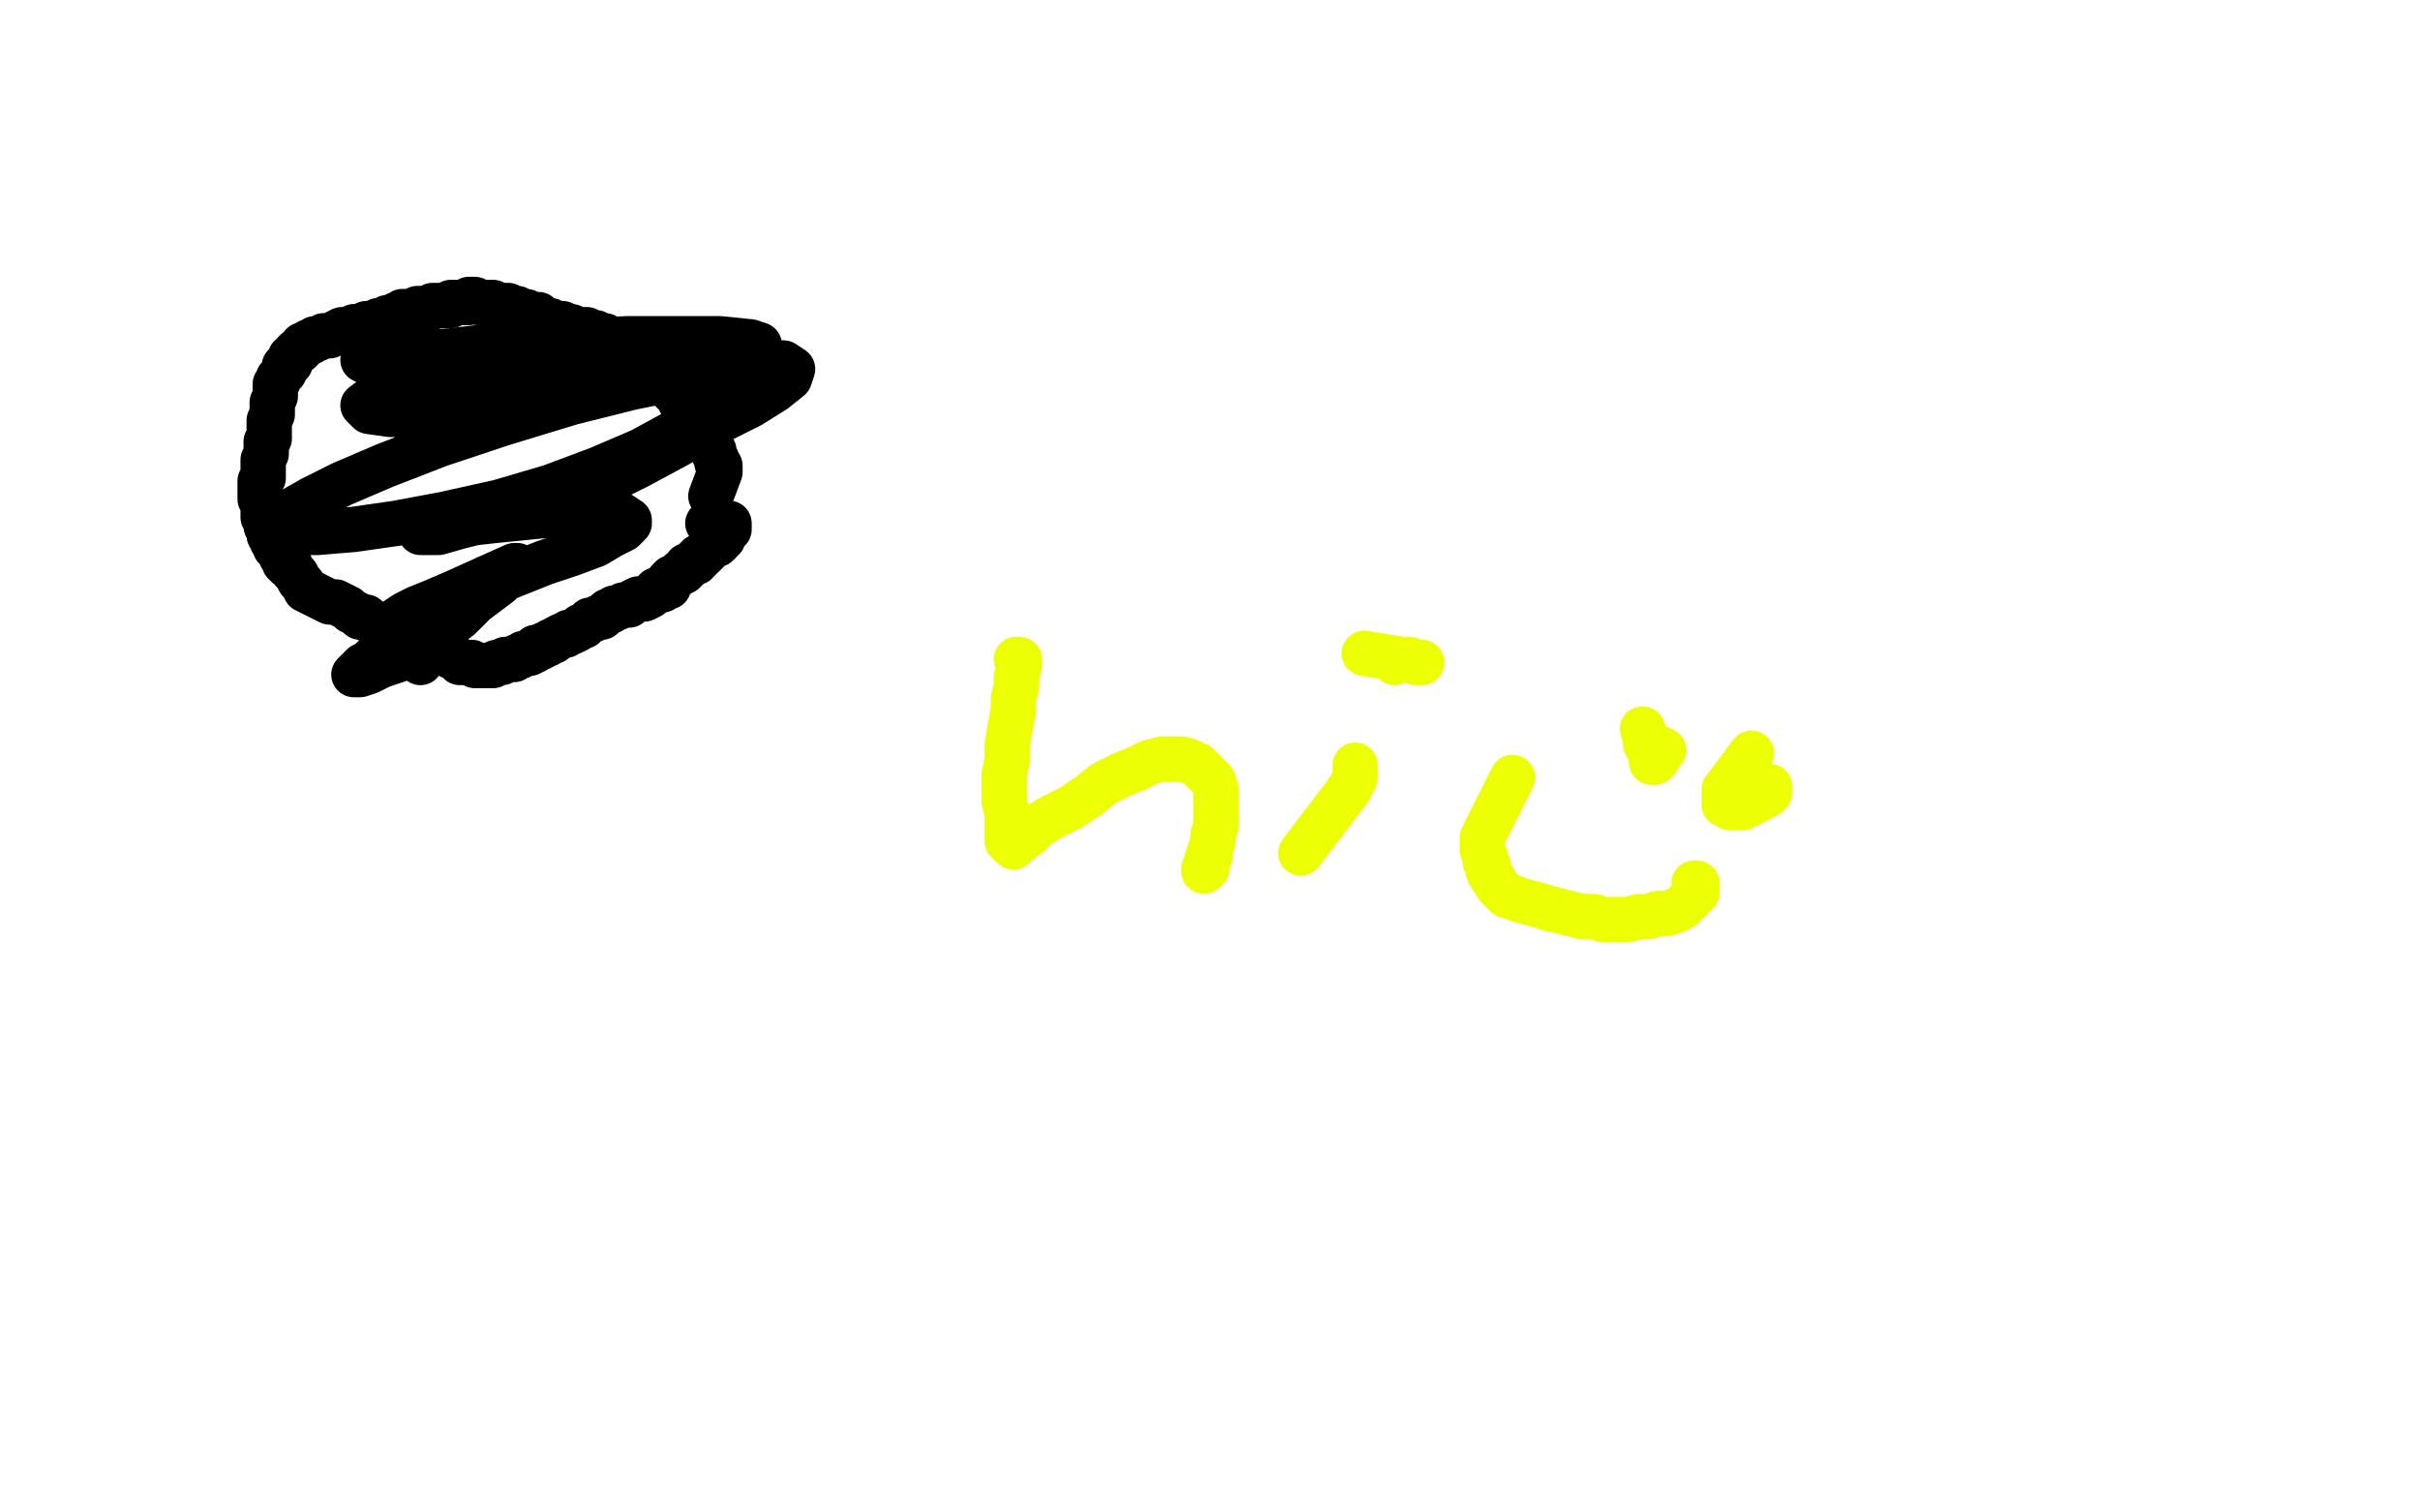 <?xml version="1.0" standalone="no"?>
<!DOCTYPE svg PUBLIC "-//W3C//DTD SVG 1.1//EN"
"http://www.w3.org/Graphics/SVG/1.1/DTD/svg11.dtd">

<svg width="800" height="500" version="1.1" xmlns="http://www.w3.org/2000/svg" xmlns:xlink="http://www.w3.org/1999/xlink" style="stroke-antialiasing: false"><desc>This SVG has been created on https://colorillo.com/</desc><rect x='0' y='0' width='800' height='500' style='fill: rgb(255,255,255); stroke-width:0' /><polyline points="336,218 337,218 337,218 337,220 337,220 336,224 336,224 336,227 336,227 335,231 335,231 335,235 335,235 334,240 334,240 333,246 333,246 333,251 333,251 332,256 332,256 332,261 332,261 332,265 332,265 333,269 333,269 333,272 333,272 333,276 333,278 334,279 335,280 336,279 337,278 340,276 343,273 348,270 354,267 360,263 365,259 371,256 376,254 380,252 384,251 388,251 391,251 394,252 396,253 398,255 400,257 401,258 402,261 402,264 402,267 402,270 402,273 401,276 401,278 400,281 400,283 399,284 399,286 399,287 398,288 398,287" style="fill: none; stroke: #ecff03; stroke-width: 15; stroke-linejoin: round; stroke-linecap: round; stroke-antialiasing: false; stroke-antialias: 0; opacity: 1.0"/>
<polyline points="451,216 470,219 470,219 469,219 469,219 468,219 468,219 466,218 466,218 465,218 465,218 464,218 464,218 463,218 463,218 462,218 462,218 461,219 461,219" style="fill: none; stroke: #ecff03; stroke-width: 15; stroke-linejoin: round; stroke-linecap: round; stroke-antialiasing: false; stroke-antialias: 0; opacity: 1.0"/>
<polyline points="430,282 446,261 446,261 447,259 447,259 448,257 448,257 448,255 448,255 448,254 448,254 448,253 448,253" style="fill: none; stroke: #ecff03; stroke-width: 15; stroke-linejoin: round; stroke-linecap: round; stroke-antialiasing: false; stroke-antialias: 0; opacity: 1.0"/>
<polyline points="500,257 490,277 490,277 490,279 490,279 490,281 490,281 491,283 491,283 491,285 491,285 492,286 492,286 492,288 492,288 493,290 493,290 494,291 494,291 495,293 495,293 496,294 496,294 498,296 498,296 501,297 501,297 504,298 504,298 508,299 511,300 515,301 519,302 523,303 527,303 530,304 534,304 538,304 542,303 545,303 548,302 551,302 554,301 556,300 557,299 559,297 560,296 561,295 561,294 561,293 561,292 560,292" style="fill: none; stroke: #ecff03; stroke-width: 15; stroke-linejoin: round; stroke-linecap: round; stroke-antialiasing: false; stroke-antialias: 0; opacity: 1.0"/>
<polyline points="543,241 546,251 546,251 546,252 546,252 547,252 547,252 548,251 548,251 548,250 548,250 548,249 548,249 547,248 547,248 546,247 546,247 545,247 545,247 544,246 545,246 545,247 546,247 548,247 549,248 550,248" style="fill: none; stroke: #ecff03; stroke-width: 15; stroke-linejoin: round; stroke-linecap: round; stroke-antialiasing: false; stroke-antialias: 0; opacity: 1.0"/>
<polyline points="579,249 570,261 570,261 570,262 570,262 570,264 570,264 570,265 570,265 570,266 570,266 571,266 571,266 572,267 572,267 573,267 573,267 575,267 575,267 576,267 576,267 578,266 578,266 580,265 580,265 582,264 582,264 583,263 583,263 584,263 585,262 585,261 585,260 584,260 583,260 582,260 581,261 580,261 580,262 579,263 578,263 578,264 577,265" style="fill: none; stroke: #ecff03; stroke-width: 15; stroke-linejoin: round; stroke-linecap: round; stroke-antialiasing: false; stroke-antialias: 0; opacity: 1.0"/>
<polyline points="235,164 238,156 238,156 238,155 238,155 238,154 238,154 237,153 237,153 237,152 237,152 236,150 236,150 236,149 236,149 235,148 235,148 234,146 234,146 233,145 233,145 233,144 233,144 232,143 232,143 231,141 231,141 230,140 230,140 229,139 228,138 227,137 226,136 226,134 225,133 224,131 223,130 222,129 221,128 220,126 219,125 218,124 217,123 216,123 215,122 214,121 213,120 212,119 212,118 211,117 210,117 209,116 208,115 207,115 206,114 205,114 204,113 203,113 202,112 201,112 200,111 199,111 198,111 197,110 196,110 194,109 193,109 192,109 191,109 189,108 187,108 186,107 184,107 183,107 182,106 181,106 180,106 179,105 178,104 177,104 176,104 174,103 173,103 172,103 171,102 170,102 169,102 168,101 167,101 166,101 165,101 164,101 163,101 163,100 162,100 161,100 160,100 159,100 158,100 157,99 156,99 155,99 155,100 154,100 153,100 152,100 151,100 150,100 149,100 149,101 148,101 147,101 146,101 145,101 144,101 143,101 142,102 140,102 139,102 138,102 136,103 135,103 134,103 133,103 132,104 131,104 130,105 128,105 127,106 125,106 123,107 121,107 119,108 117,108 115,109 113,109 111,110 109,111 107,111 105,112 104,112 103,113 102,113 101,114 100,114 100,115 99,116 98,116 97,117 97,118 96,118 96,119 96,120 95,120 94,121 94,122 94,123 93,124 92,125 92,126 91,127 91,128 91,130 91,131 90,133 90,134 90,135 90,137 89,139 89,140 89,141 89,143 89,145 88,146 88,148 88,149 88,150 87,152 87,153 87,154 87,156 87,157 87,158 86,159 86,160 86,161 86,162 86,163 86,164 86,165 87,166 87,167 87,168 87,169 87,170 87,171 88,172 88,173 88,174 89,175 89,176 89,177 90,178 90,179 91,179 91,180 91,181 92,182 93,183 93,184 94,184 94,185 94,186 95,187 96,187 97,189 98,190 99,192 100,193 101,195 103,196 105,197 107,198 109,199 111,199 113,200 115,201 116,202 118,203 119,204 121,204 122,205 124,206 126,207 128,208 129,209 131,209 133,210 134,210 136,211 137,211 138,212 140,212 141,213 142,213 143,214 144,214 146,215 147,216 148,216 149,217 150,217 151,218 152,219 153,219 154,219 155,219 156,219 157,220 158,220 161,220 163,220 164,219 165,219 166,219 167,218 169,218 170,218 171,217 172,217 173,216 174,216 175,216 177,215 177,214 179,214 180,213 181,213 182,212 183,212 184,211 186,210 187,210 188,209 189,209 191,208 192,207 193,207 194,206 195,205 196,205 198,204 199,204 200,203 201,202 202,202 203,201 204,201 206,200 208,200 209,199 211,198 213,198 215,197 216,196 217,195 218,195 219,195 220,194 221,194 221,193 221,192 222,191 223,191 224,190 225,189 226,189 227,188 227,187 228,187 229,186 230,186 230,185 231,185 231,184 232,184 234,182 235,181 236,180 237,180 238,179 238,178 239,178 239,177 239,176 240,176 240,175 241,175 241,174 241,173 240,173 239,173 238,172 236,172 234,173" style="fill: none; stroke: #000000; stroke-width: 15; stroke-linejoin: round; stroke-linecap: round; stroke-antialiasing: false; stroke-antialias: 0; opacity: 1.0"/>
<polyline points="139,219 141,213 141,213 142,213 142,213 142,212 142,212 143,211 143,211 144,210 144,210 144,209 144,209 145,209 145,209 145,208 145,208 145,207 145,207 145,208 145,208 144,208 143,208 141,209 138,210 134,212 131,214 127,216 124,217 122,219 120,220 119,221 118,222 117,223 119,223 122,222 126,220 132,218 137,214 143,211 148,207 152,204 155,200 158,197 160,195 161,193 161,192 162,191 161,191 159,192 156,194 153,196 149,199 146,201 142,204 140,206 138,208 137,209 136,209 136,210 138,210 140,209 144,207 148,205 153,203 157,199 161,196 165,193 167,191 169,190 171,188 171,187 170,187 150,196 143,199 138,201 134,203 131,205 130,206 133,206 137,205 144,202 151,199 160,194 170,190 180,186 189,183 197,180 202,177 206,175 208,173 208,172 205,170 199,170 192,170 184,170 174,171 164,172 155,173 147,174 142,175 139,176 141,176 145,176 152,174 160,172 171,170 184,166 197,161 211,154 224,147 236,140 248,134 256,129 261,125 262,122 259,120 249,120 233,122 213,127 189,133 166,140 145,147 127,154 113,160 103,165 96,169 93,173 92,175 96,176 105,176 117,175 131,173 147,170 165,166 182,161 198,155 212,149 223,143 231,138 236,133 239,129 238,125 233,123 223,121 211,120 196,120 180,121 162,123 146,125 133,128 124,131 120,134 122,136 129,137 140,137 153,136 170,134 188,132 204,129 219,126 231,123 241,120 248,118 251,116 251,114 248,113 238,112 224,112 207,112 187,113 166,114 149,116 134,117 124,118 120,119 122,120 129,121 139,121 154,121 172,120 190,119 206,119 220,119 230,118 238,118 243,118 245,118 244,119 240,119 231,120 219,122 207,125 194,128" style="fill: none; stroke: #000000; stroke-width: 15; stroke-linejoin: round; stroke-linecap: round; stroke-antialiasing: false; stroke-antialias: 0; opacity: 1.0"/>
</svg>
